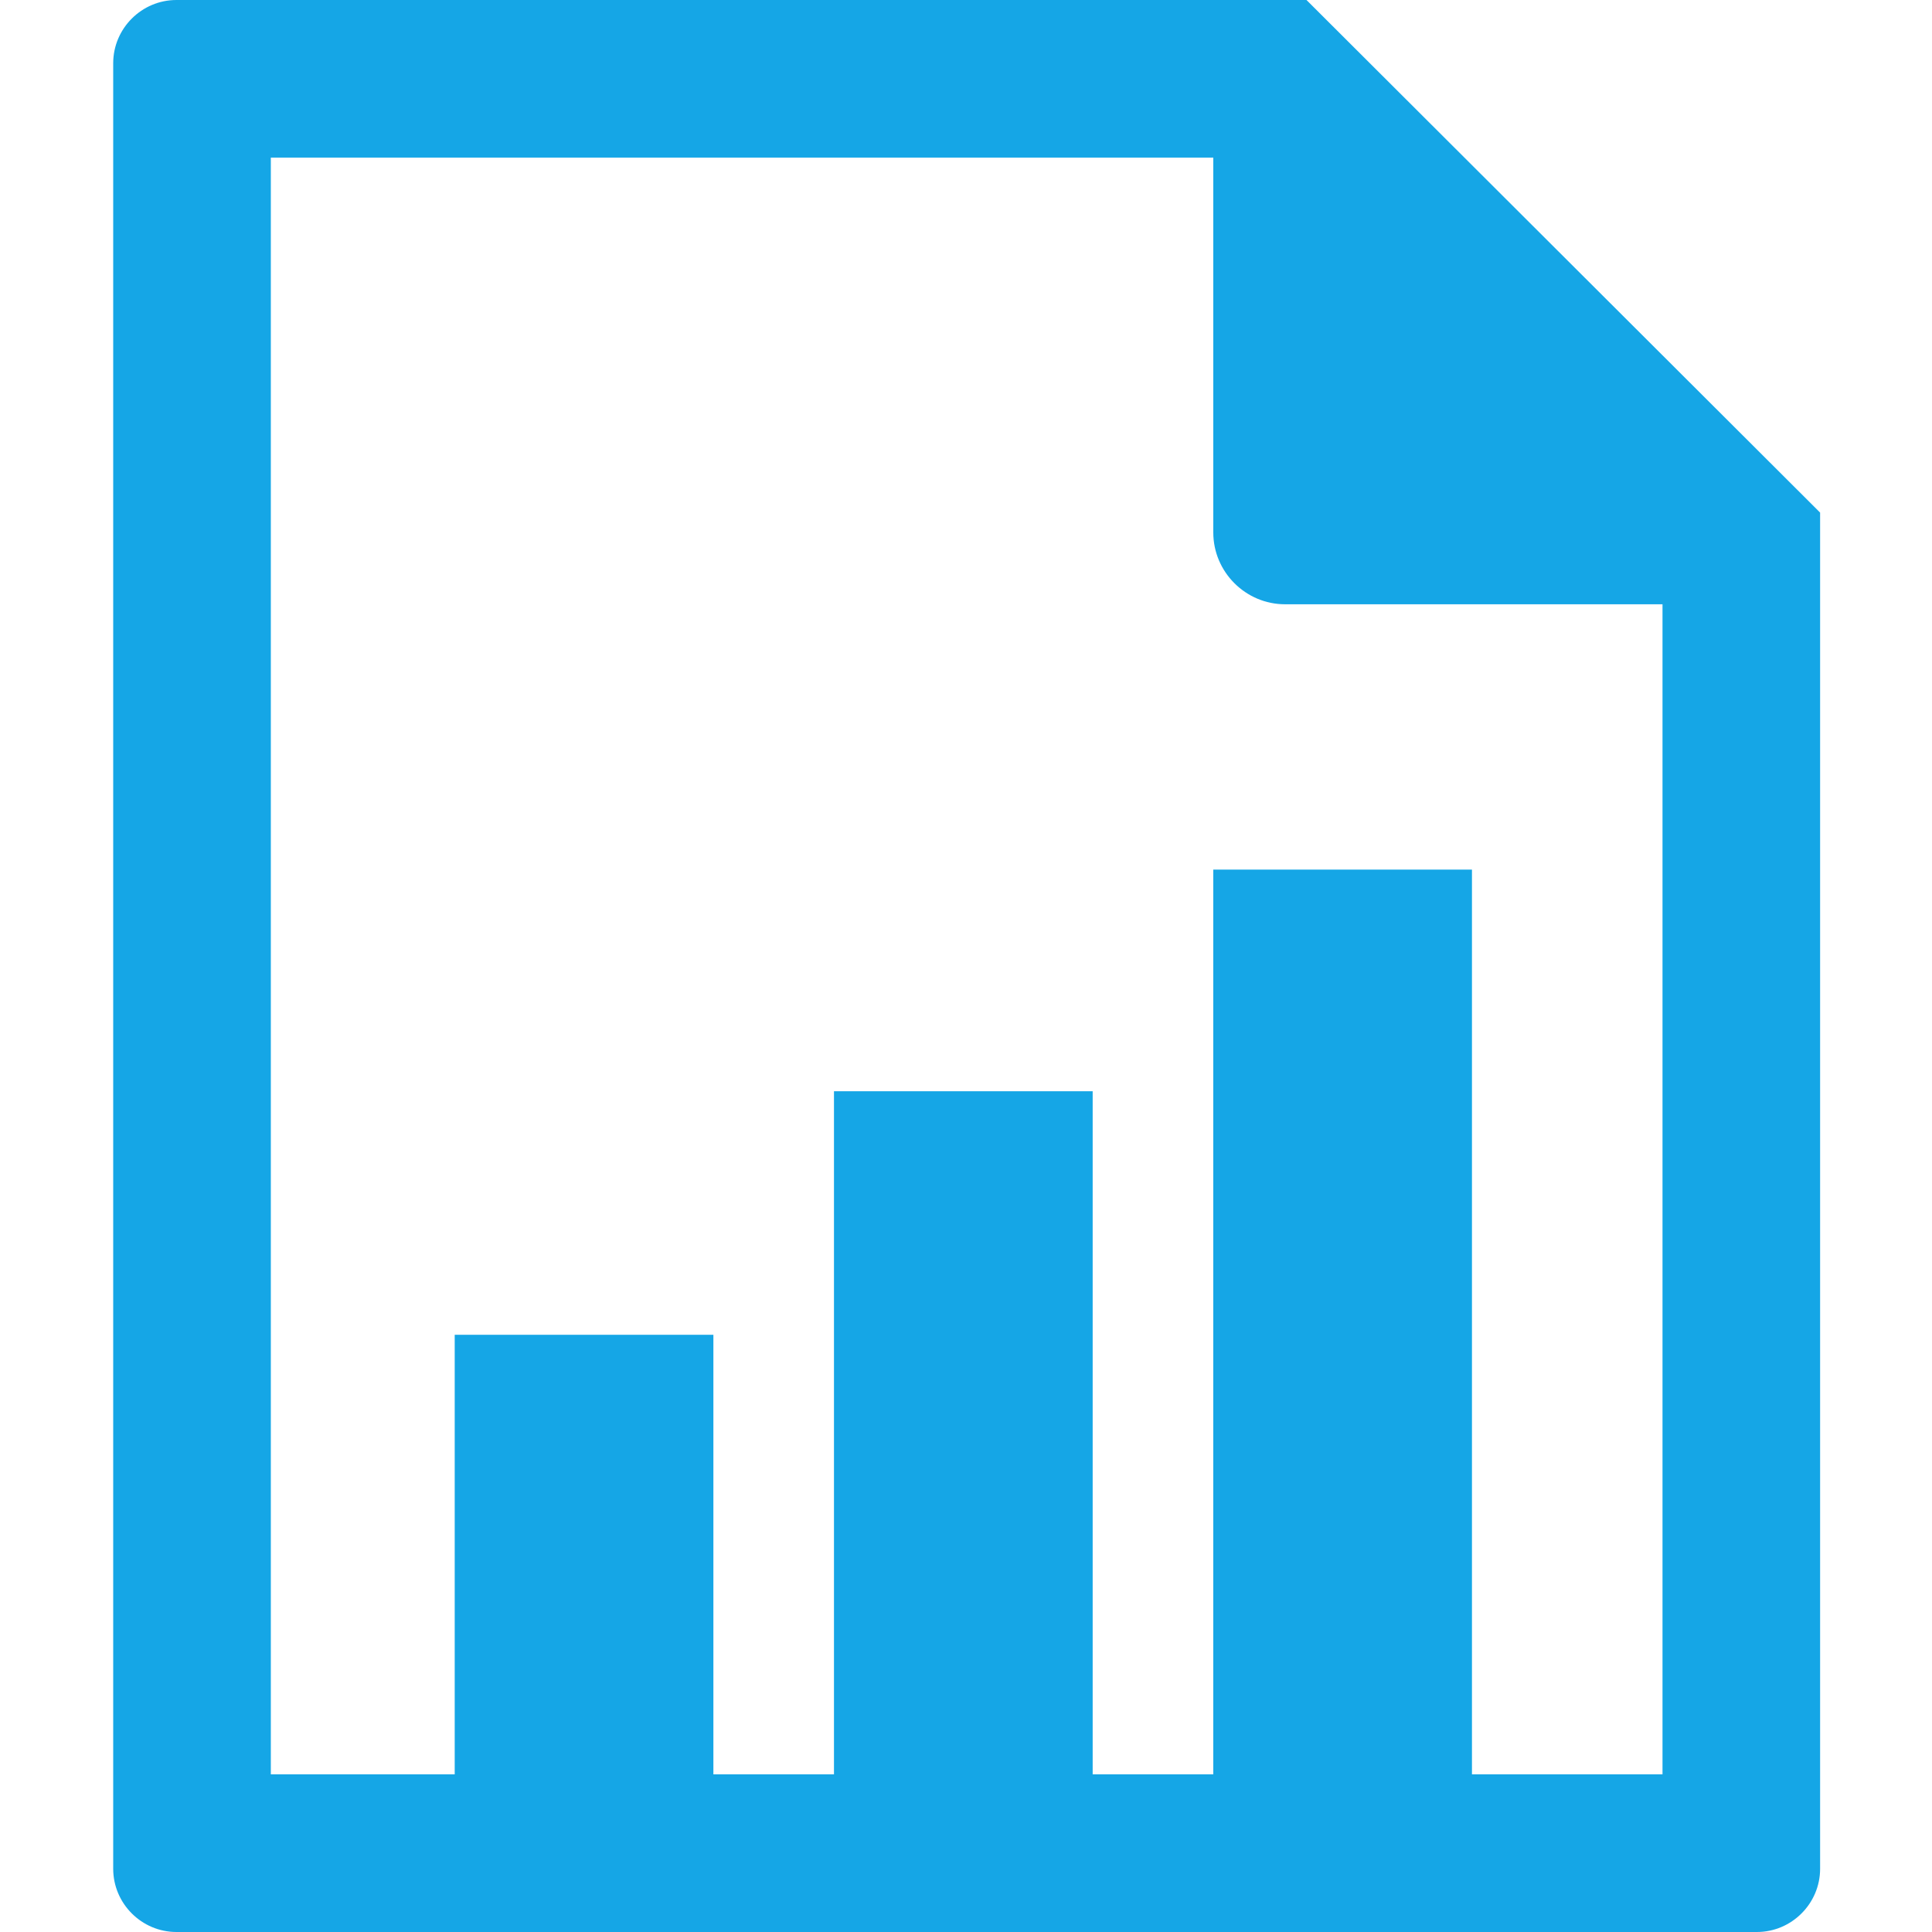 <svg xmlns="http://www.w3.org/2000/svg" width="1024" height="1024" fill="none"><path fill="#15A6E6" fill-rule="evenodd" d="M378.11 940.447V707.453H241.003v232.994h-97.457V83.532h499.523V282.22c0 20.936 17.122 38.058 38.052 38.058h200.043v620.169H780.169V460.916H643.062v479.531H579.14V578.393H442.026v362.054h-63.923zM643.062 0H93.514C75.08 0 60 15.079 60 33.514v956.972C60 1008.92 75.079 1024 93.514 1024h837.681c18.422 0 33.501-15.09 33.501-33.514V271.685l-83.539-83.379L776.181 83.539 692.468 0h-49.413z" clip-rule="evenodd"/></svg>